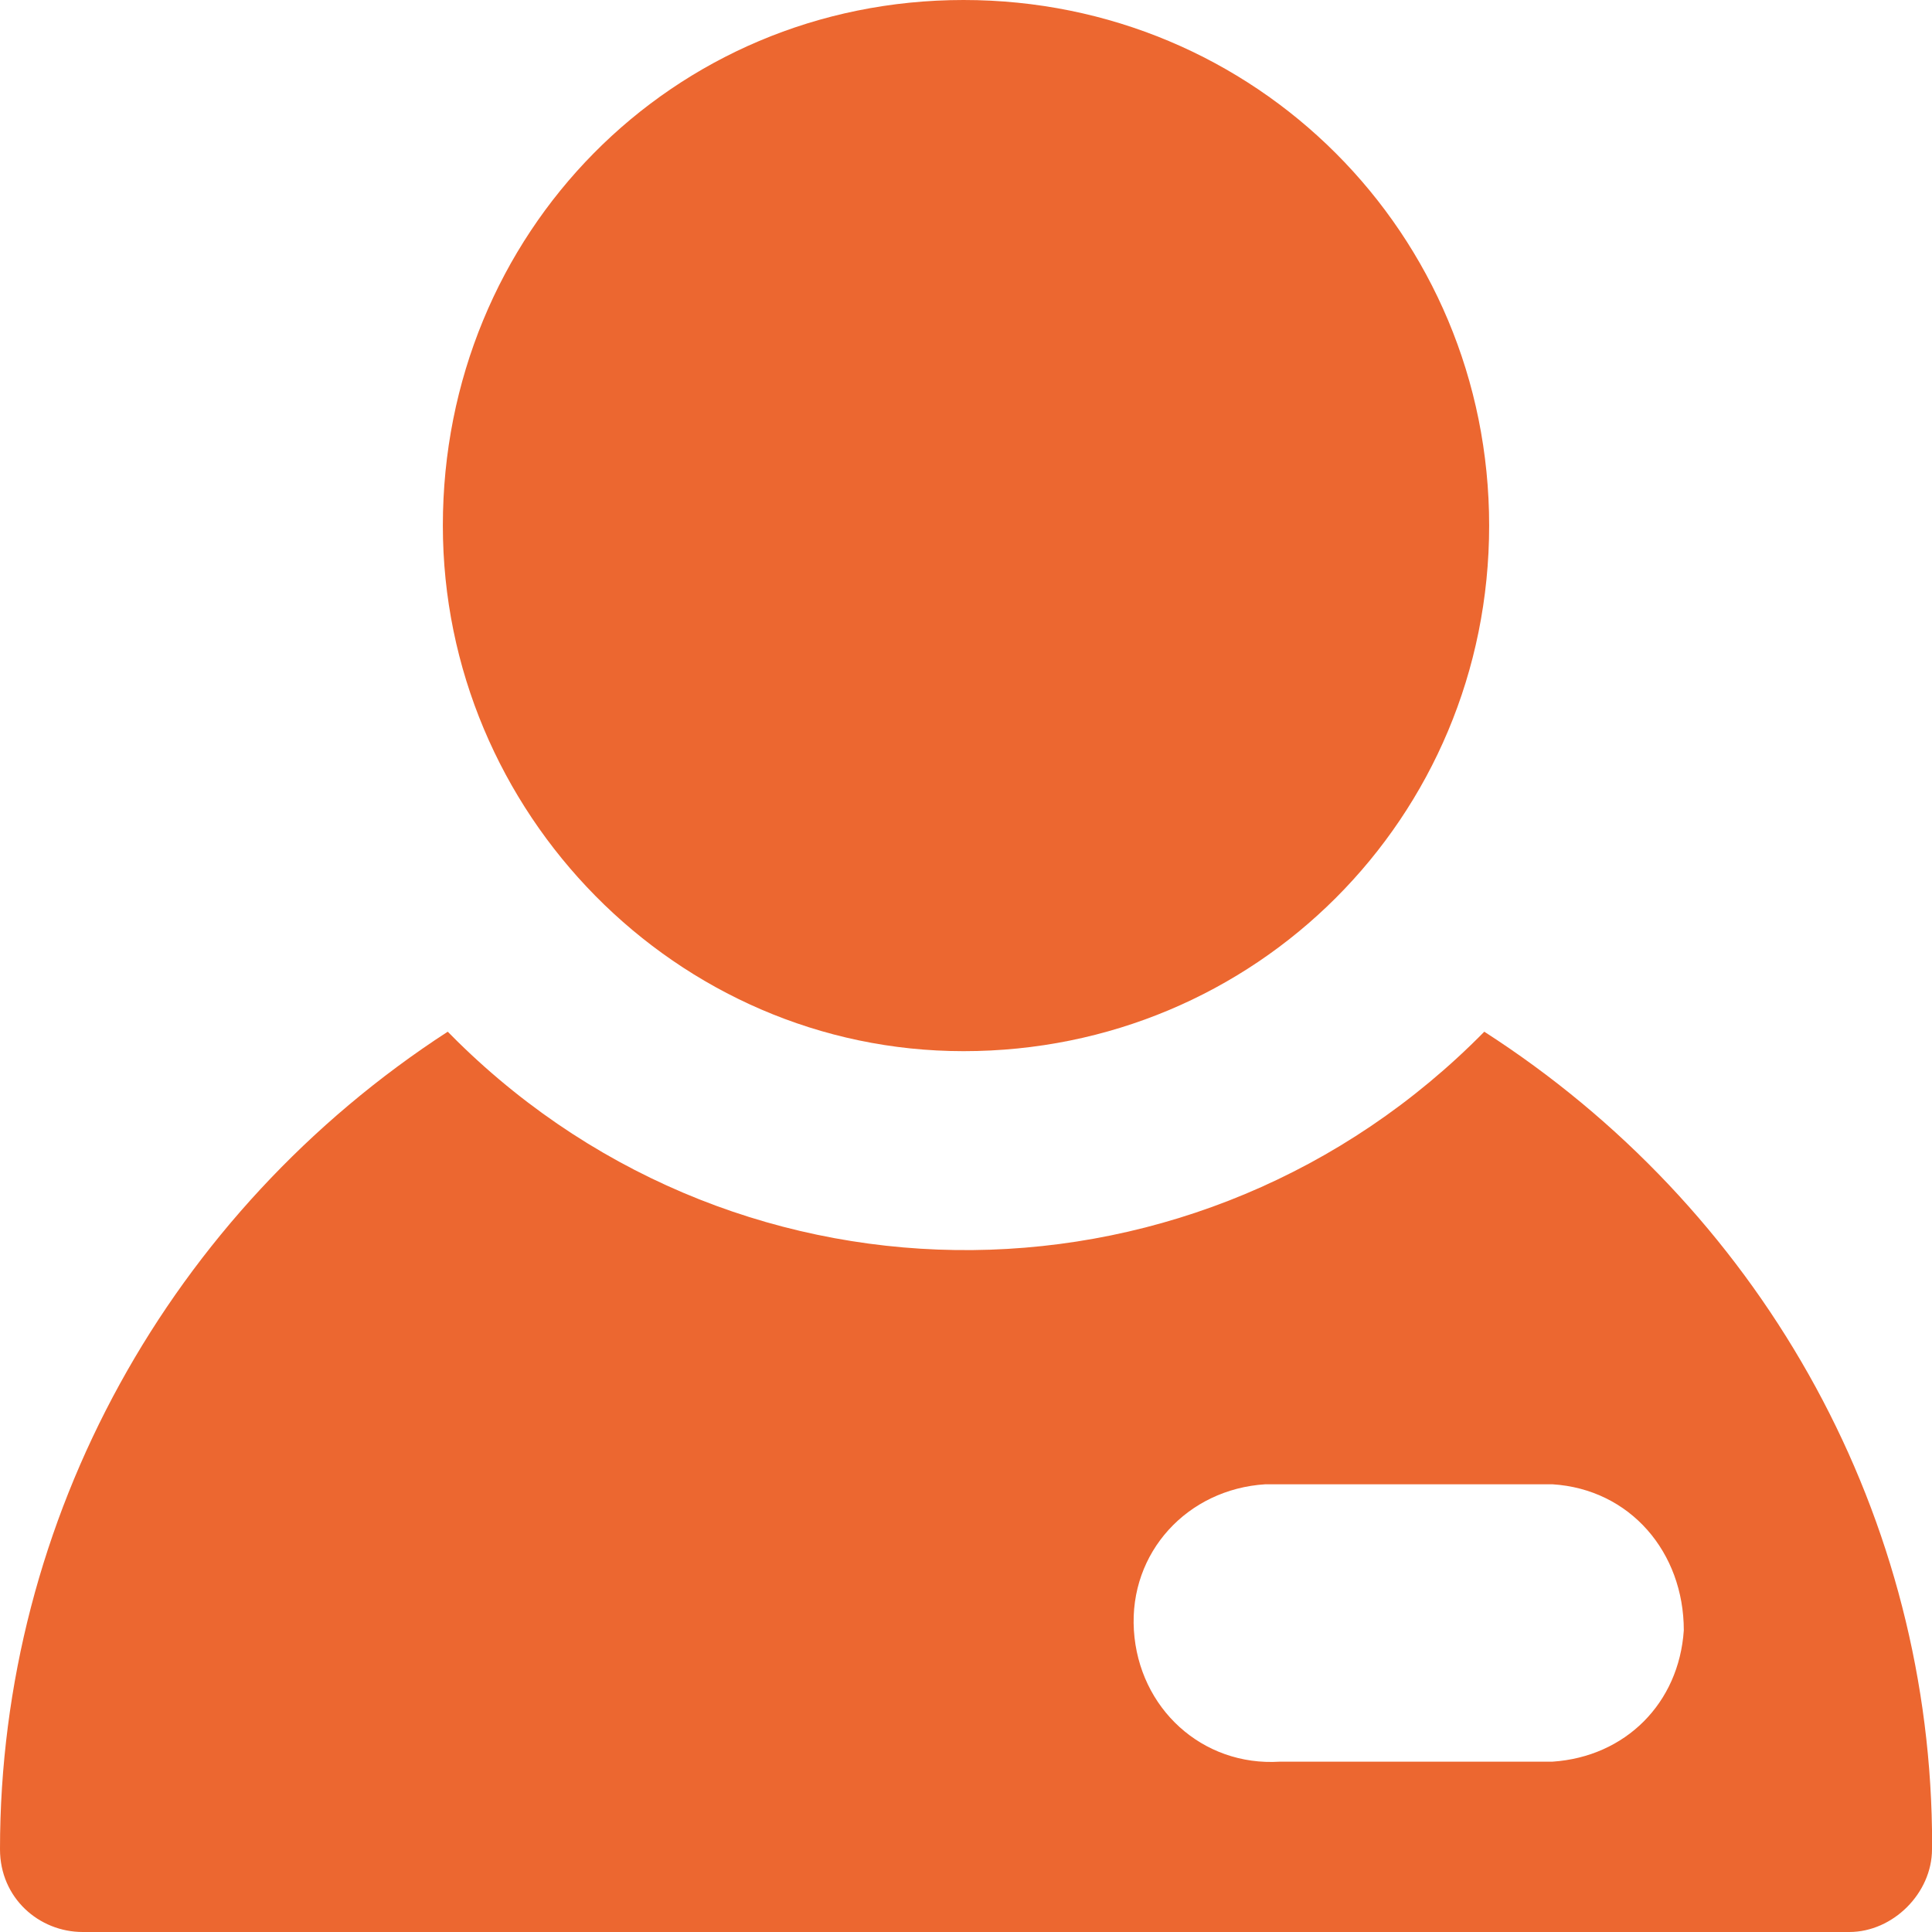 <?xml version="1.0" encoding="utf-8"?>
<!-- Generator: Adobe Illustrator 26.0.3, SVG Export Plug-In . SVG Version: 6.00 Build 0)  -->
<svg version="1.1" id="Layer_1" xmlns="http://www.w3.org/2000/svg" xmlns:xlink="http://www.w3.org/1999/xlink" x="0px" y="0px"
	 viewBox="0 0 39.7 39.7" style="enable-background:new 0 0 39.7 39.7;" xml:space="preserve">
<style type="text/css">
	.st0{fill:#EC6730;}
</style>
<g id="Layer_2_00000050664744914726010690000004103129524676661932_">
	<g id="Layer_1-2">
		<path class="st0" d="M19.8,21.6c6,0,10.8-4.8,10.8-10.8S25.8,0,19.8,0S9.1,4.8,9.1,10.8l0,0C9.1,16.7,13.9,21.6,19.8,21.6z"/>
		<path class="st0" d="M39.7,37.6c-0.1-6.7-3.6-12.8-9.2-16.4c-5.8,5.9-15.2,6-21.1,0.2c-0.1-0.1-0.1-0.1-0.2-0.2
			C3.5,24.9,0,31.2,0,38c0,1,0.8,1.7,1.7,1.7H38c0.9,0,1.7-0.8,1.7-1.7C39.7,37.9,39.7,37.8,39.7,37.6z M31.9,36.2h-5.6
			c-1.6,0.1-2.9-1.1-3-2.7c-0.1-1.6,1.1-2.9,2.7-3c0.1,0,0.2,0,0.3,0h5.6c1.6,0.1,2.7,1.4,2.7,3C34.5,35,33.4,36.1,31.9,36.2z"/>
	</g>
</g>
</svg>
